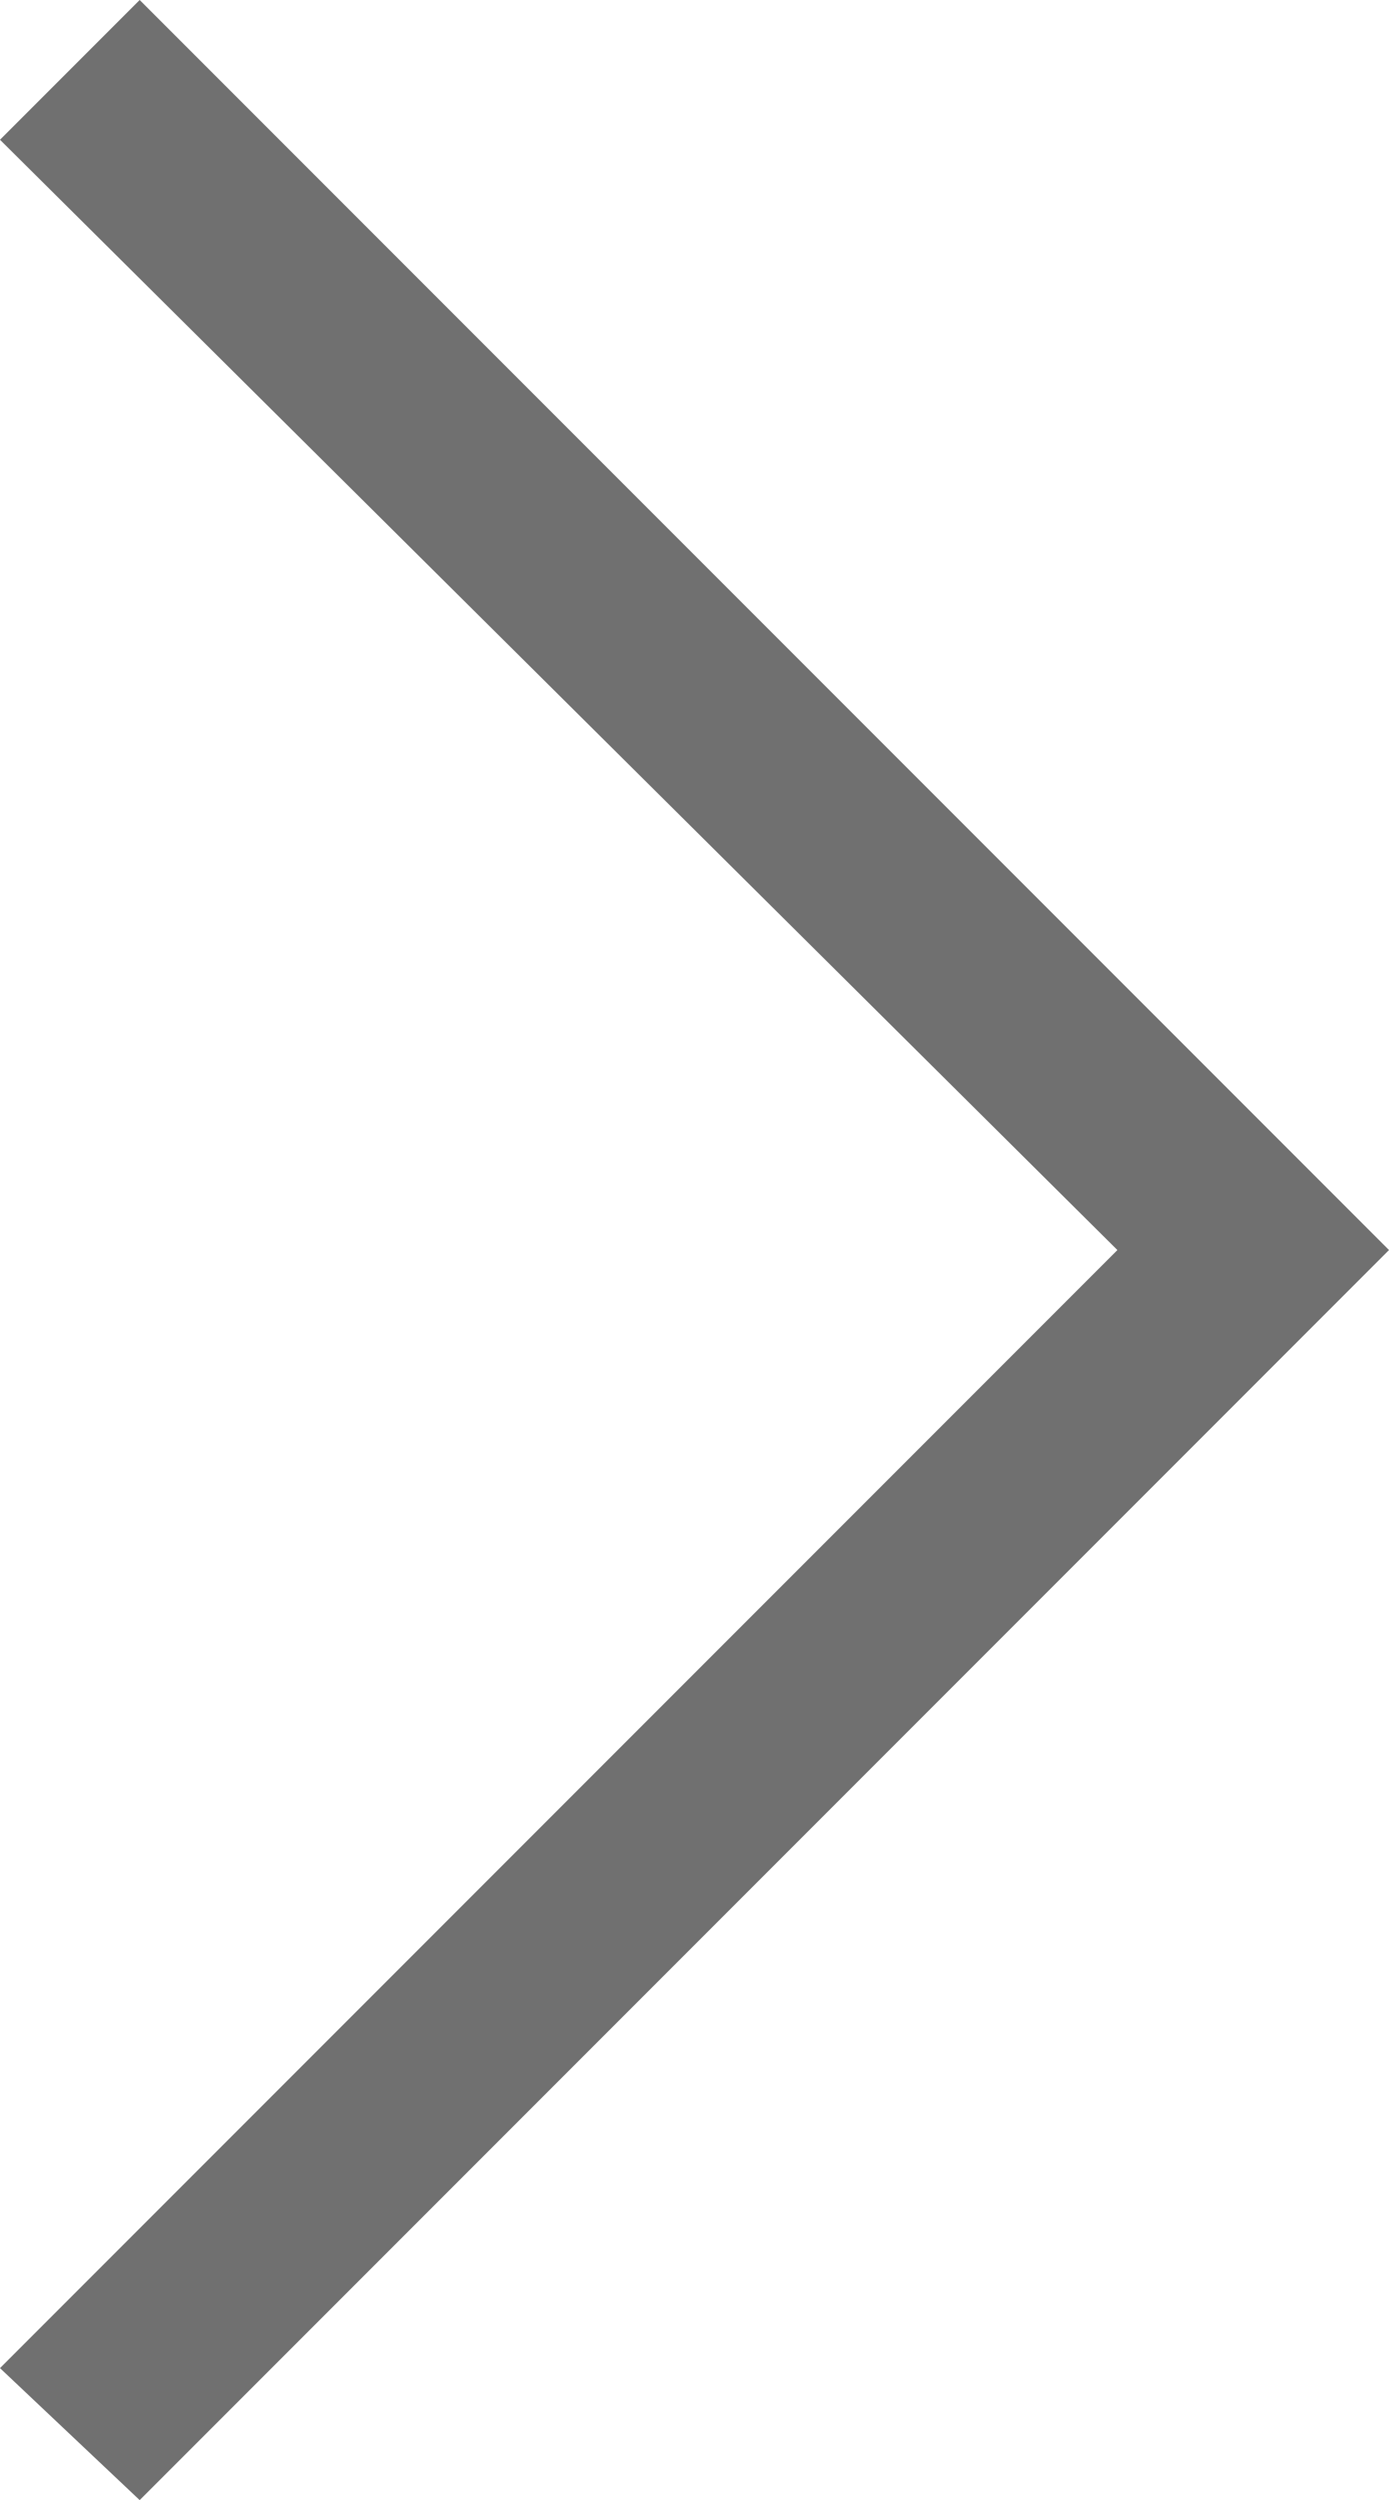 <?xml version="1.0" encoding="utf-8"?>
<!-- Generator: Adobe Illustrator 27.2.0, SVG Export Plug-In . SVG Version: 6.00 Build 0)  -->
<svg version="1.1" id="_Слой_2" xmlns="http://www.w3.org/2000/svg" xmlns:xlink="http://www.w3.org/1999/xlink" x="0px"
	 y="0px" viewBox="0 0 17.9 32.2" style="enable-background:new 0 0 17.9 32.2;" xml:space="preserve">
<style type="text/css">
	.st0{fill:#707070;enable-background:new    ;}
</style>
<g id="_Слой_1-2_00000020366572302383560240000000848212609699207830_">
	<g>
		<polygon class="st0" points="1.8,32.2 0,30.5 14.4,16.1 0,1.8 1.8,0 17.9,16.1 		"/>
	</g>
</g>
</svg>
